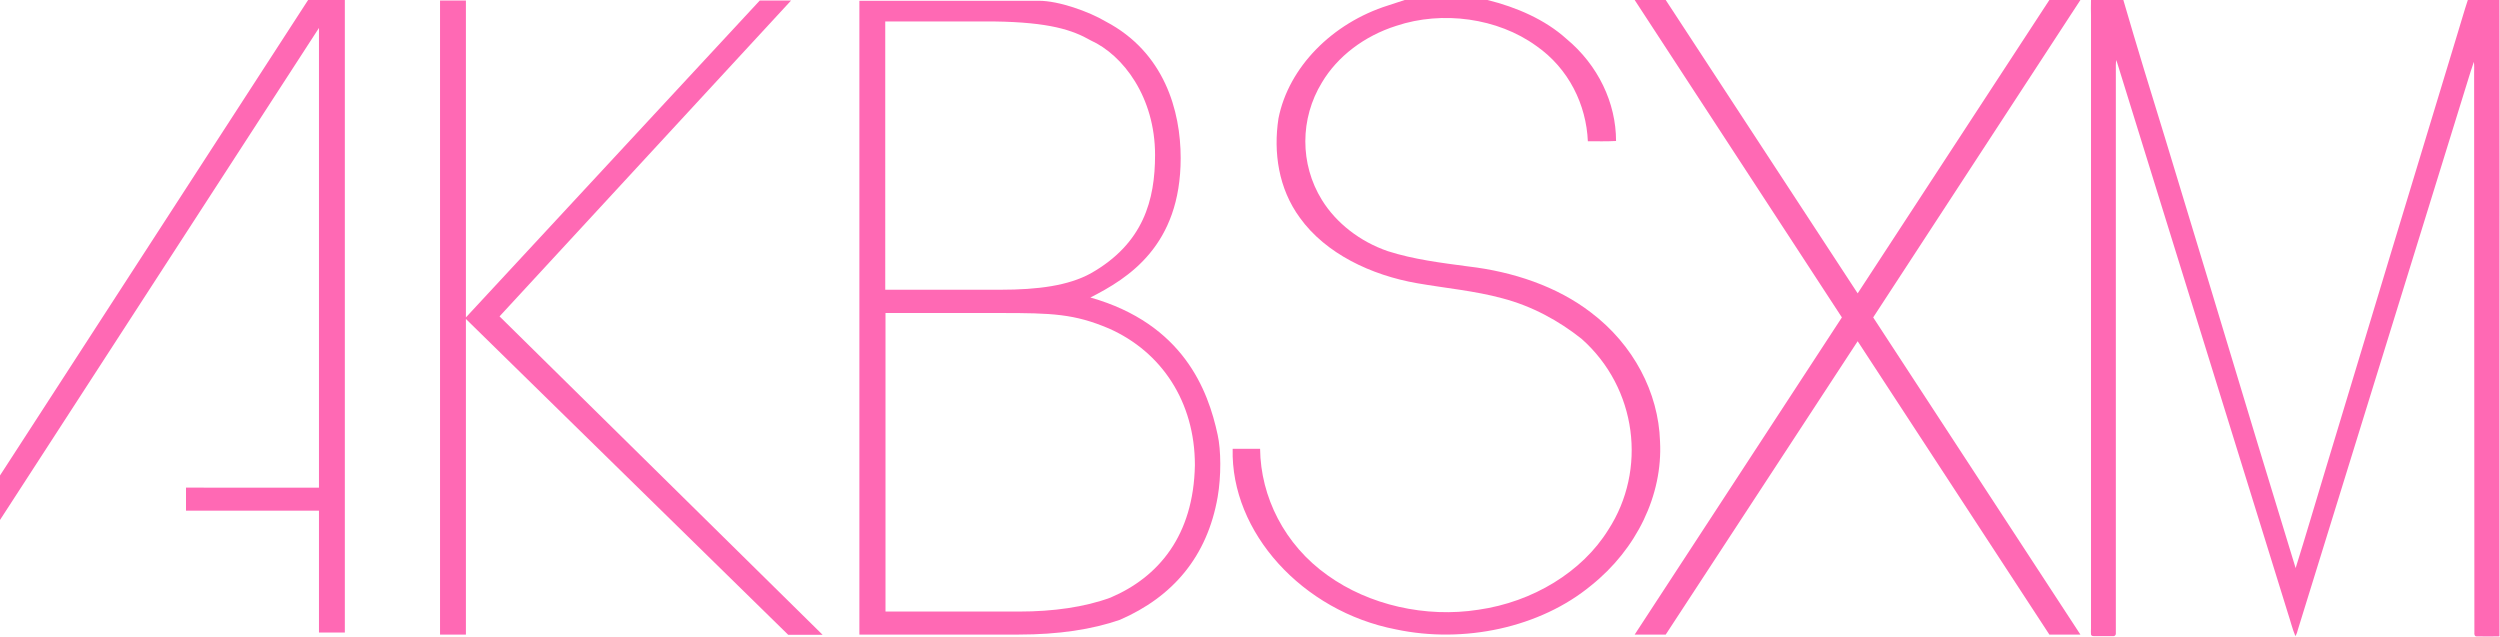 <?xml version="1.0" encoding="UTF-8"?> <svg xmlns="http://www.w3.org/2000/svg" xmlns:xlink="http://www.w3.org/1999/xlink" version="1.1" id="Layer_1" x="0px" y="0px" viewBox="0 0 966.4 246.2" style="enable-background:new 0 0 966.4 246.2;" xml:space="preserve"> <style type="text/css"> .st0{display:none;fill:#FF69B4;} .st1{fill:#FF69B4;} </style> <path id="path101" class="st0" d="M328.3,0.3v247.2h10.1V124.5l125.8,123.1h13.4L351.5,123.5L465.3,0.3h-12.1L338.4,123.8V0.3H328.3 z"></path> <path id="rect45-3" class="st0" d="M277.6,0L158.8,181.4v17.7L280.4,13.5v177.3h-76.3v9.1h76.3v47.6h9.9V0L277.6,0z"></path> <polygon class="st1" points="804.2,0 792.2,0 718.1,113.4 643.9,0 631.9,0 712,122.7 712,122.7 631.9,245.3 643.9,245.3 718.1,131.9 792.2,245.3 804.2,245.3 724.1,122.7 "></polygon> <path class="st1" d="M808.3,0h12.5c5.2,17.9,10.7,35.8,16.2,53.6c12,39.5,24,79,35.9,118.5c4.9,15.8,9.6,31.7,14.5,47.5 c3.9-12.4,7.5-24.8,11.3-37.3c17.1-56.6,34.2-113.2,51.4-169.7c1.3-4.2,2.5-8.5,3.9-12.7h12.2c0.1,47.7,0,95.3,0,143 c0,34.4,0,68.7,0,103.1c-3,0.1-5.9,0-8.9,0c-0.7,0-0.9-0.8-0.8-1.4c-0.1-72.2,0-144.3-0.1-216.5c0-1.4,0.1-2.8-0.1-4.2 c-0.5,1.3-0.8,2.6-1.3,3.9c-22.2,71.8-44.5,143.7-66.7,215.5c-0.2,0.9-0.5,1.8-1,2.6c-1.2-2.9-1.9-5.9-2.9-8.9 c-22-70.9-44-141.9-66-212.8c-0.1-0.3-0.3-0.7-0.4-1c0,0.6-0.1,1.2-0.1,1.9c0,73.3,0,146.6,0,219.9c0,0.6-0.6,1-1.1,0.9 c-2.3,0-4.6,0-6.9,0c-0.6,0-1.5,0.1-1.6-0.7c-0.1-0.7,0-1.5,0-2.2c0-79.1,0-158.1,0-237.1C808.3,4.2,808.2,2.1,808.3,0z"></path> <path class="st1" d="M543,0h32c11.3,2.8,22.3,7.6,30.5,15c12.3,10.2,19.2,24.8,19.2,39.5c-3.6,0.2-7.3,0.1-10.9,0.1 c-0.6-14-7.3-28.1-20-36.9C579,7,557.6,4,539.7,10C527.4,13.9,517,21.8,511,31.9c-8.5,13.9-8.6,31.5,0,45.4 c5.5,8.9,14.7,16.1,25.5,19.8c10,3.2,20.6,4.5,31.1,5.9c17.2,2,34.3,7.7,47.4,17.8c16.4,12.4,26.1,30.9,26.7,49.8 c1.1,20.8-9.1,41.7-26.6,55.7c-19.7,16.3-49.2,22.6-75.5,17c-36.2-7-63.9-37.6-63.1-69.8c3.6,0,7.1,0,10.6,0 c0.2,18.5,9.4,37.1,26.1,48.9c16,11.5,37.9,16.5,58.3,13.3c21-3,40.1-14.6,50.2-30.9c15-23.1,11.2-54.7-10.3-73.8 c-8.8-7-19.2-12.7-30.7-15.7c-10.7-2.9-21.9-3.9-32.8-5.8c-17.9-3.1-35.5-11.5-45.4-25.3c-8.3-11.3-10.3-25.3-8.3-38.4 c3.9-19.8,20.8-36.9,42.4-43.7C538.8,1.4,540.9,0.7,543,0z"></path> <path class="st1" d="M180.1,245.3V123.3l124.6,122.1H318L193.1,122.3L305.8,0.2h-12.1L180.1,122.7V0.2h-10v245.1H180.1z"></path> <path class="st1" d="M123.3,11v177.5H71.9v8.9h51.4v47.1h10V0h-14.2L0,183.8v17.2L123.3,10.8L123.3,11z"></path> <path class="st1" d="M470.7,168.1c-3.7-17.3-13.3-42.9-49.2-53.1c14.6-7.4,34.9-20,34.9-53.9c0-18.3-6.3-40.9-29-52.8 c-6.6-3.9-18.2-8-25.8-8h-69.4v245h61.5c15.6,0,28.5-2,39.2-5.7c20.5-8.9,33.8-24.5,37.8-47.5C472.1,184.1,472,173.9,470.7,168.1z M342.2,8.3h42.2c21.3,0.3,30.2,3.3,37.2,7.3c12.6,5.7,24.9,22,24.9,44.3c0,17.3-4.4,34.2-24.9,45.8c-8.6,4.7-20.3,6.3-34.8,6.3 h-44.6L342.2,8.3L342.2,8.3z M429.3,231c-10,3.7-22.3,5.4-35.2,5.4h-51.8V121h44.5c19.9,0,28.5,0.3,41.9,6 c20.3,9,33.2,28.3,33.2,52.8C461.4,207.1,447.8,223.1,429.3,231z"></path> <g> </g> <g> </g> <g> </g> <g> </g> <g> </g> <g> </g> </svg> 